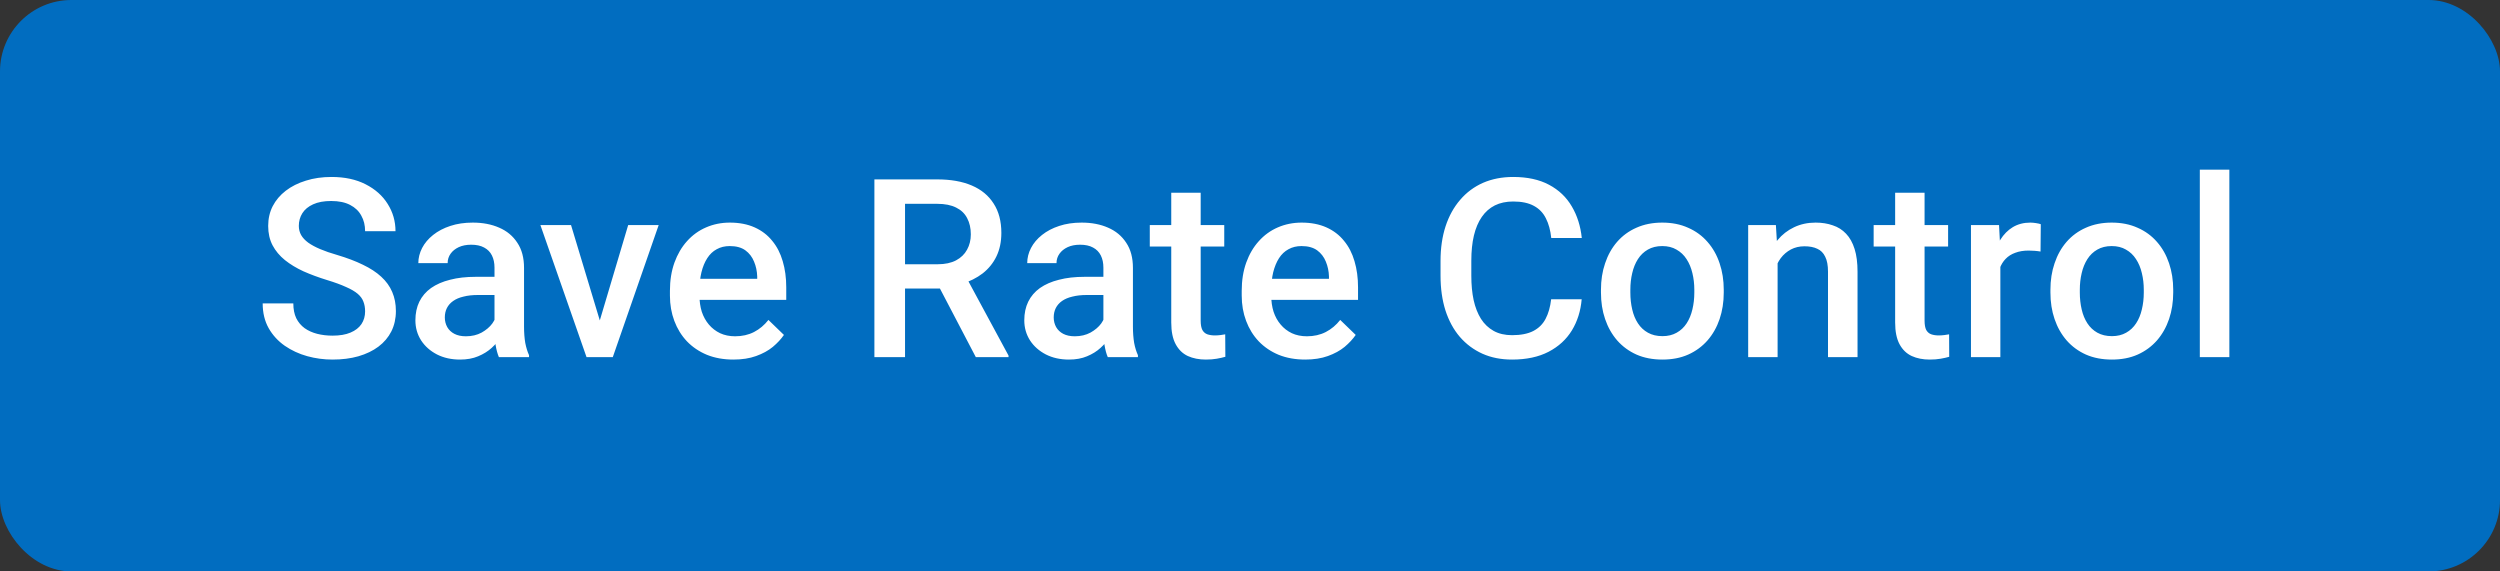 <svg width="70" height="16" viewBox="0 0 70 16" fill="none" xmlns="http://www.w3.org/2000/svg">
<rect x="0" y="0" width="70" height="16" fill="#333333" stroke="none"/>
<rect width="70" height="16" rx="2" fill="#016DC0"/>
<path d="M10.223 8.718C10.223 8.616 10.207 8.525 10.175 8.445C10.146 8.365 10.092 8.292 10.015 8.226C9.937 8.16 9.828 8.096 9.687 8.035C9.548 7.971 9.37 7.906 9.153 7.84C8.916 7.767 8.698 7.686 8.497 7.597C8.299 7.506 8.126 7.401 7.978 7.283C7.829 7.162 7.714 7.024 7.632 6.869C7.55 6.712 7.509 6.531 7.509 6.326C7.509 6.123 7.551 5.938 7.636 5.772C7.722 5.606 7.844 5.462 8.001 5.341C8.161 5.218 8.349 5.124 8.565 5.058C8.782 4.989 9.021 4.955 9.283 4.955C9.652 4.955 9.97 5.023 10.237 5.16C10.506 5.297 10.712 5.48 10.855 5.71C11.001 5.941 11.074 6.195 11.074 6.473H10.223C10.223 6.309 10.188 6.164 10.117 6.039C10.049 5.911 9.944 5.811 9.803 5.738C9.664 5.665 9.487 5.628 9.273 5.628C9.07 5.628 8.902 5.659 8.767 5.721C8.633 5.782 8.532 5.865 8.466 5.97C8.4 6.075 8.367 6.194 8.367 6.326C8.367 6.419 8.389 6.505 8.432 6.582C8.475 6.657 8.541 6.728 8.63 6.794C8.719 6.858 8.831 6.918 8.965 6.975C9.1 7.032 9.258 7.087 9.44 7.139C9.716 7.221 9.957 7.312 10.162 7.413C10.367 7.511 10.538 7.622 10.674 7.748C10.811 7.873 10.914 8.015 10.982 8.175C11.05 8.332 11.085 8.511 11.085 8.711C11.085 8.921 11.042 9.11 10.958 9.279C10.874 9.445 10.753 9.588 10.596 9.706C10.441 9.822 10.254 9.912 10.035 9.976C9.819 10.038 9.577 10.068 9.311 10.068C9.071 10.068 8.835 10.037 8.603 9.973C8.373 9.909 8.163 9.812 7.974 9.682C7.785 9.55 7.635 9.386 7.523 9.19C7.411 8.992 7.355 8.76 7.355 8.496H8.213C8.213 8.658 8.241 8.796 8.295 8.91C8.352 9.024 8.431 9.117 8.531 9.19C8.632 9.261 8.748 9.313 8.88 9.347C9.014 9.381 9.158 9.398 9.311 9.398C9.511 9.398 9.679 9.37 9.813 9.313C9.95 9.256 10.052 9.176 10.121 9.074C10.189 8.971 10.223 8.853 10.223 8.718ZM13.846 9.258V7.495C13.846 7.362 13.822 7.249 13.774 7.153C13.727 7.057 13.654 6.983 13.556 6.931C13.46 6.878 13.339 6.852 13.193 6.852C13.059 6.852 12.943 6.875 12.845 6.92C12.747 6.966 12.67 7.028 12.616 7.105C12.561 7.182 12.534 7.27 12.534 7.368H11.713C11.713 7.222 11.749 7.081 11.819 6.944C11.89 6.808 11.992 6.686 12.127 6.579C12.261 6.472 12.422 6.387 12.609 6.326C12.796 6.264 13.005 6.233 13.238 6.233C13.516 6.233 13.762 6.28 13.976 6.374C14.193 6.467 14.362 6.608 14.485 6.797C14.611 6.984 14.673 7.219 14.673 7.501V9.146C14.673 9.314 14.685 9.466 14.707 9.6C14.733 9.732 14.768 9.847 14.813 9.945V10H13.969C13.931 9.911 13.9 9.798 13.877 9.662C13.856 9.523 13.846 9.388 13.846 9.258ZM13.966 7.751L13.973 8.26H13.381C13.229 8.26 13.094 8.275 12.978 8.305C12.862 8.332 12.765 8.373 12.688 8.428C12.61 8.482 12.552 8.549 12.513 8.626C12.474 8.703 12.455 8.791 12.455 8.889C12.455 8.987 12.478 9.077 12.523 9.159C12.569 9.239 12.635 9.302 12.722 9.347C12.81 9.393 12.918 9.416 13.043 9.416C13.212 9.416 13.359 9.381 13.484 9.313C13.611 9.242 13.712 9.157 13.785 9.057C13.858 8.954 13.896 8.857 13.901 8.766L14.168 9.132C14.14 9.225 14.093 9.326 14.027 9.433C13.961 9.54 13.875 9.642 13.768 9.74C13.663 9.836 13.536 9.915 13.388 9.976C13.242 10.038 13.074 10.068 12.882 10.068C12.641 10.068 12.425 10.021 12.236 9.925C12.047 9.827 11.899 9.696 11.792 9.532C11.685 9.365 11.631 9.177 11.631 8.968C11.631 8.772 11.668 8.599 11.741 8.448C11.816 8.296 11.925 8.168 12.069 8.065C12.215 7.963 12.392 7.885 12.602 7.833C12.812 7.778 13.051 7.751 13.32 7.751H13.966ZM16.683 9.347L17.589 6.302H18.443L17.158 10H16.625L16.683 9.347ZM15.989 6.302L16.912 9.361L16.956 10H16.423L15.131 6.302H15.989ZM20.535 10.068C20.262 10.068 20.015 10.024 19.794 9.935C19.575 9.844 19.388 9.717 19.233 9.556C19.08 9.394 18.963 9.204 18.881 8.985C18.799 8.766 18.758 8.53 18.758 8.277V8.141C18.758 7.851 18.8 7.589 18.884 7.354C18.969 7.12 19.086 6.919 19.236 6.753C19.387 6.584 19.564 6.456 19.77 6.367C19.975 6.278 20.197 6.233 20.436 6.233C20.7 6.233 20.932 6.278 21.13 6.367C21.328 6.456 21.492 6.581 21.622 6.743C21.754 6.902 21.852 7.092 21.916 7.313C21.982 7.535 22.015 7.778 22.015 8.045V8.397H19.158V7.806H21.202V7.741C21.197 7.593 21.168 7.454 21.113 7.324C21.06 7.194 20.98 7.089 20.87 7.009C20.761 6.93 20.615 6.89 20.433 6.89C20.296 6.89 20.174 6.919 20.067 6.979C19.962 7.035 19.874 7.119 19.804 7.228C19.733 7.337 19.678 7.47 19.64 7.625C19.603 7.777 19.585 7.949 19.585 8.141V8.277C19.585 8.439 19.607 8.59 19.65 8.729C19.695 8.865 19.762 8.985 19.848 9.087C19.935 9.19 20.04 9.271 20.163 9.33C20.286 9.387 20.426 9.416 20.583 9.416C20.781 9.416 20.958 9.376 21.113 9.296C21.268 9.216 21.402 9.103 21.516 8.958L21.95 9.378C21.87 9.494 21.767 9.606 21.639 9.713C21.512 9.818 21.355 9.903 21.171 9.969C20.989 10.035 20.777 10.068 20.535 10.068ZM24.483 5.023H26.243C26.621 5.023 26.944 5.08 27.21 5.194C27.477 5.308 27.681 5.477 27.822 5.7C27.966 5.921 28.038 6.195 28.038 6.521C28.038 6.769 27.992 6.988 27.901 7.177C27.81 7.366 27.681 7.525 27.515 7.655C27.348 7.783 27.15 7.882 26.92 7.953L26.66 8.079H25.078L25.071 7.399H26.257C26.462 7.399 26.633 7.362 26.77 7.29C26.906 7.217 27.009 7.118 27.077 6.992C27.148 6.865 27.183 6.721 27.183 6.562C27.183 6.388 27.149 6.238 27.081 6.11C27.015 5.98 26.912 5.881 26.773 5.813C26.634 5.742 26.457 5.707 26.243 5.707H25.341V10H24.483V5.023ZM27.323 10L26.154 7.765L27.053 7.761L28.239 9.956V10H27.323ZM30.895 9.258V7.495C30.895 7.362 30.871 7.249 30.823 7.153C30.775 7.057 30.703 6.983 30.605 6.931C30.509 6.878 30.388 6.852 30.242 6.852C30.108 6.852 29.991 6.875 29.894 6.92C29.796 6.966 29.719 7.028 29.665 7.105C29.61 7.182 29.582 7.27 29.582 7.368H28.762C28.762 7.222 28.797 7.081 28.868 6.944C28.939 6.808 29.041 6.686 29.176 6.579C29.31 6.472 29.471 6.387 29.658 6.326C29.845 6.264 30.054 6.233 30.287 6.233C30.565 6.233 30.811 6.28 31.025 6.374C31.241 6.467 31.411 6.608 31.534 6.797C31.66 6.984 31.722 7.219 31.722 7.501V9.146C31.722 9.314 31.734 9.466 31.756 9.6C31.781 9.732 31.817 9.847 31.862 9.945V10H31.018C30.979 9.911 30.949 9.798 30.926 9.662C30.905 9.523 30.895 9.388 30.895 9.258ZM31.015 7.751L31.021 8.26H30.43C30.277 8.26 30.143 8.275 30.027 8.305C29.911 8.332 29.814 8.373 29.736 8.428C29.659 8.482 29.601 8.549 29.562 8.626C29.523 8.703 29.504 8.791 29.504 8.889C29.504 8.987 29.527 9.077 29.572 9.159C29.618 9.239 29.684 9.302 29.77 9.347C29.859 9.393 29.966 9.416 30.092 9.416C30.26 9.416 30.407 9.381 30.533 9.313C30.66 9.242 30.761 9.157 30.834 9.057C30.906 8.954 30.945 8.857 30.95 8.766L31.216 9.132C31.189 9.225 31.142 9.326 31.076 9.433C31.01 9.54 30.924 9.642 30.816 9.74C30.712 9.836 30.585 9.915 30.437 9.976C30.291 10.038 30.123 10.068 29.931 10.068C29.69 10.068 29.474 10.021 29.285 9.925C29.096 9.827 28.948 9.696 28.841 9.532C28.734 9.365 28.68 9.177 28.68 8.968C28.68 8.772 28.717 8.599 28.79 8.448C28.865 8.296 28.974 8.168 29.118 8.065C29.264 7.963 29.441 7.885 29.651 7.833C29.86 7.778 30.1 7.751 30.369 7.751H31.015ZM34.279 6.302V6.903H32.194V6.302H34.279ZM32.795 5.396H33.619V8.978C33.619 9.092 33.635 9.18 33.667 9.241C33.701 9.3 33.748 9.34 33.807 9.361C33.866 9.381 33.936 9.392 34.016 9.392C34.073 9.392 34.127 9.388 34.18 9.381C34.232 9.375 34.274 9.368 34.306 9.361L34.31 9.99C34.241 10.01 34.161 10.028 34.07 10.044C33.981 10.06 33.879 10.068 33.763 10.068C33.574 10.068 33.406 10.035 33.26 9.969C33.114 9.901 33.001 9.79 32.919 9.638C32.836 9.485 32.795 9.282 32.795 9.029V5.396ZM36.545 10.068C36.272 10.068 36.024 10.024 35.803 9.935C35.584 9.844 35.398 9.717 35.243 9.556C35.09 9.394 34.973 9.204 34.891 8.985C34.809 8.766 34.768 8.53 34.768 8.277V8.141C34.768 7.851 34.81 7.589 34.894 7.354C34.978 7.12 35.096 6.919 35.246 6.753C35.397 6.584 35.574 6.456 35.779 6.367C35.984 6.278 36.206 6.233 36.446 6.233C36.71 6.233 36.941 6.278 37.14 6.367C37.338 6.456 37.502 6.581 37.632 6.743C37.764 6.902 37.862 7.092 37.926 7.313C37.992 7.535 38.025 7.778 38.025 8.045V8.397H35.167V7.806H37.211V7.741C37.207 7.593 37.177 7.454 37.123 7.324C37.07 7.194 36.989 7.089 36.88 7.009C36.77 6.93 36.625 6.89 36.442 6.89C36.306 6.89 36.184 6.919 36.077 6.979C35.972 7.035 35.884 7.119 35.813 7.228C35.743 7.337 35.688 7.47 35.649 7.625C35.613 7.777 35.595 7.949 35.595 8.141V8.277C35.595 8.439 35.616 8.59 35.66 8.729C35.705 8.865 35.771 8.985 35.858 9.087C35.944 9.19 36.049 9.271 36.172 9.33C36.295 9.387 36.435 9.416 36.593 9.416C36.791 9.416 36.968 9.376 37.123 9.296C37.278 9.216 37.412 9.103 37.526 8.958L37.96 9.378C37.88 9.494 37.776 9.606 37.649 9.713C37.521 9.818 37.365 9.903 37.181 9.969C36.998 10.035 36.786 10.068 36.545 10.068ZM43.432 8.38H44.287C44.259 8.706 44.168 8.996 44.013 9.251C43.858 9.504 43.641 9.704 43.36 9.85C43.08 9.995 42.739 10.068 42.338 10.068C42.031 10.068 41.754 10.014 41.508 9.904C41.262 9.793 41.051 9.635 40.876 9.433C40.7 9.228 40.566 8.98 40.472 8.691C40.381 8.402 40.335 8.078 40.335 7.72V7.307C40.335 6.949 40.382 6.625 40.476 6.336C40.571 6.047 40.708 5.799 40.886 5.594C41.063 5.387 41.276 5.229 41.525 5.119C41.776 5.01 42.057 4.955 42.369 4.955C42.766 4.955 43.101 5.028 43.374 5.174C43.648 5.32 43.859 5.521 44.01 5.779C44.162 6.036 44.256 6.331 44.29 6.664H43.435C43.413 6.45 43.363 6.266 43.285 6.114C43.21 5.961 43.098 5.845 42.95 5.765C42.802 5.683 42.608 5.642 42.369 5.642C42.173 5.642 42.002 5.679 41.856 5.751C41.711 5.824 41.589 5.931 41.491 6.073C41.393 6.214 41.319 6.388 41.269 6.596C41.221 6.801 41.197 7.035 41.197 7.3V7.72C41.197 7.971 41.218 8.199 41.262 8.404C41.307 8.607 41.376 8.781 41.467 8.927C41.56 9.073 41.679 9.185 41.822 9.265C41.966 9.345 42.138 9.385 42.338 9.385C42.582 9.385 42.779 9.346 42.93 9.269C43.082 9.191 43.197 9.078 43.275 8.93C43.355 8.78 43.407 8.596 43.432 8.38ZM44.827 8.192V8.113C44.827 7.847 44.865 7.599 44.943 7.372C45.02 7.141 45.132 6.942 45.278 6.773C45.426 6.603 45.606 6.47 45.818 6.377C46.032 6.281 46.274 6.233 46.542 6.233C46.814 6.233 47.055 6.281 47.267 6.377C47.481 6.47 47.662 6.603 47.81 6.773C47.959 6.942 48.072 7.141 48.149 7.372C48.226 7.599 48.265 7.847 48.265 8.113V8.192C48.265 8.459 48.226 8.706 48.149 8.934C48.072 9.161 47.959 9.361 47.81 9.532C47.662 9.7 47.482 9.833 47.27 9.928C47.059 10.022 46.818 10.068 46.549 10.068C46.278 10.068 46.035 10.022 45.821 9.928C45.609 9.833 45.429 9.7 45.281 9.532C45.133 9.361 45.02 9.161 44.943 8.934C44.865 8.706 44.827 8.459 44.827 8.192ZM45.65 8.113V8.192C45.65 8.358 45.667 8.515 45.702 8.664C45.736 8.812 45.789 8.942 45.862 9.053C45.935 9.165 46.029 9.253 46.143 9.316C46.257 9.38 46.392 9.412 46.549 9.412C46.702 9.412 46.834 9.38 46.946 9.316C47.06 9.253 47.153 9.165 47.226 9.053C47.299 8.942 47.352 8.812 47.387 8.664C47.423 8.515 47.441 8.358 47.441 8.192V8.113C47.441 7.949 47.423 7.794 47.387 7.648C47.352 7.5 47.298 7.369 47.223 7.255C47.15 7.141 47.056 7.053 46.942 6.989C46.831 6.923 46.697 6.89 46.542 6.89C46.388 6.89 46.253 6.923 46.139 6.989C46.028 7.053 45.935 7.141 45.862 7.255C45.789 7.369 45.736 7.5 45.702 7.648C45.667 7.794 45.65 7.949 45.65 8.113ZM49.773 7.091V10H48.949V6.302H49.725L49.773 7.091ZM49.626 8.014L49.359 8.011C49.361 7.749 49.398 7.508 49.468 7.29C49.541 7.071 49.641 6.883 49.769 6.726C49.899 6.568 50.054 6.448 50.234 6.363C50.414 6.277 50.614 6.233 50.835 6.233C51.013 6.233 51.174 6.258 51.317 6.309C51.463 6.356 51.587 6.435 51.69 6.544C51.795 6.654 51.874 6.796 51.929 6.972C51.984 7.145 52.011 7.358 52.011 7.611V10H51.184V7.607C51.184 7.43 51.158 7.29 51.105 7.187C51.055 7.082 50.981 7.008 50.883 6.965C50.788 6.919 50.668 6.896 50.524 6.896C50.383 6.896 50.257 6.926 50.145 6.985C50.033 7.045 49.939 7.125 49.861 7.228C49.786 7.331 49.728 7.449 49.687 7.583C49.646 7.718 49.626 7.861 49.626 8.014ZM54.547 6.302V6.903H52.462V6.302H54.547ZM53.064 5.396H53.888V8.978C53.888 9.092 53.904 9.18 53.935 9.241C53.97 9.3 54.016 9.34 54.076 9.361C54.135 9.381 54.204 9.392 54.284 9.392C54.341 9.392 54.396 9.388 54.448 9.381C54.501 9.375 54.543 9.368 54.575 9.361L54.578 9.99C54.51 10.01 54.43 10.028 54.339 10.044C54.25 10.06 54.148 10.068 54.031 10.068C53.842 10.068 53.675 10.035 53.529 9.969C53.383 9.901 53.269 9.79 53.187 9.638C53.105 9.485 53.064 9.282 53.064 9.029V5.396ZM56.01 7.006V10H55.187V6.302H55.973L56.01 7.006ZM57.142 6.278L57.135 7.043C57.085 7.034 57.03 7.028 56.971 7.023C56.914 7.018 56.857 7.016 56.8 7.016C56.658 7.016 56.534 7.037 56.427 7.078C56.32 7.116 56.23 7.173 56.157 7.249C56.087 7.321 56.032 7.41 55.993 7.515C55.954 7.62 55.932 7.737 55.925 7.867L55.737 7.881C55.737 7.648 55.76 7.433 55.805 7.235C55.851 7.037 55.919 6.862 56.01 6.712C56.104 6.562 56.22 6.444 56.359 6.36C56.5 6.276 56.663 6.233 56.848 6.233C56.898 6.233 56.951 6.238 57.008 6.247C57.068 6.256 57.112 6.266 57.142 6.278ZM57.412 8.192V8.113C57.412 7.847 57.45 7.599 57.528 7.372C57.605 7.141 57.717 6.942 57.863 6.773C58.011 6.603 58.191 6.47 58.403 6.377C58.617 6.281 58.859 6.233 59.127 6.233C59.399 6.233 59.64 6.281 59.852 6.377C60.066 6.47 60.247 6.603 60.395 6.773C60.544 6.942 60.656 7.141 60.734 7.372C60.811 7.599 60.85 7.847 60.85 8.113V8.192C60.85 8.459 60.811 8.706 60.734 8.934C60.656 9.161 60.544 9.361 60.395 9.532C60.247 9.7 60.067 9.833 59.855 9.928C59.644 10.022 59.403 10.068 59.134 10.068C58.863 10.068 58.62 10.022 58.406 9.928C58.194 9.833 58.014 9.7 57.866 9.532C57.718 9.361 57.605 9.161 57.528 8.934C57.45 8.706 57.412 8.459 57.412 8.192ZM58.235 8.113V8.192C58.235 8.358 58.252 8.515 58.287 8.664C58.321 8.812 58.374 8.942 58.447 9.053C58.52 9.165 58.614 9.253 58.727 9.316C58.842 9.38 58.977 9.412 59.134 9.412C59.287 9.412 59.419 9.38 59.531 9.316C59.645 9.253 59.738 9.165 59.811 9.053C59.884 8.942 59.938 8.812 59.972 8.664C60.008 8.515 60.026 8.358 60.026 8.192V8.113C60.026 7.949 60.008 7.794 59.972 7.648C59.938 7.5 59.883 7.369 59.808 7.255C59.735 7.141 59.641 7.053 59.527 6.989C59.416 6.923 59.282 6.89 59.127 6.89C58.972 6.89 58.838 6.923 58.724 6.989C58.612 7.053 58.52 7.141 58.447 7.255C58.374 7.369 58.321 7.5 58.287 7.648C58.252 7.794 58.235 7.949 58.235 8.113ZM62.422 4.75V10H61.595V4.75H62.422Z" fill="white"/>
</svg>
